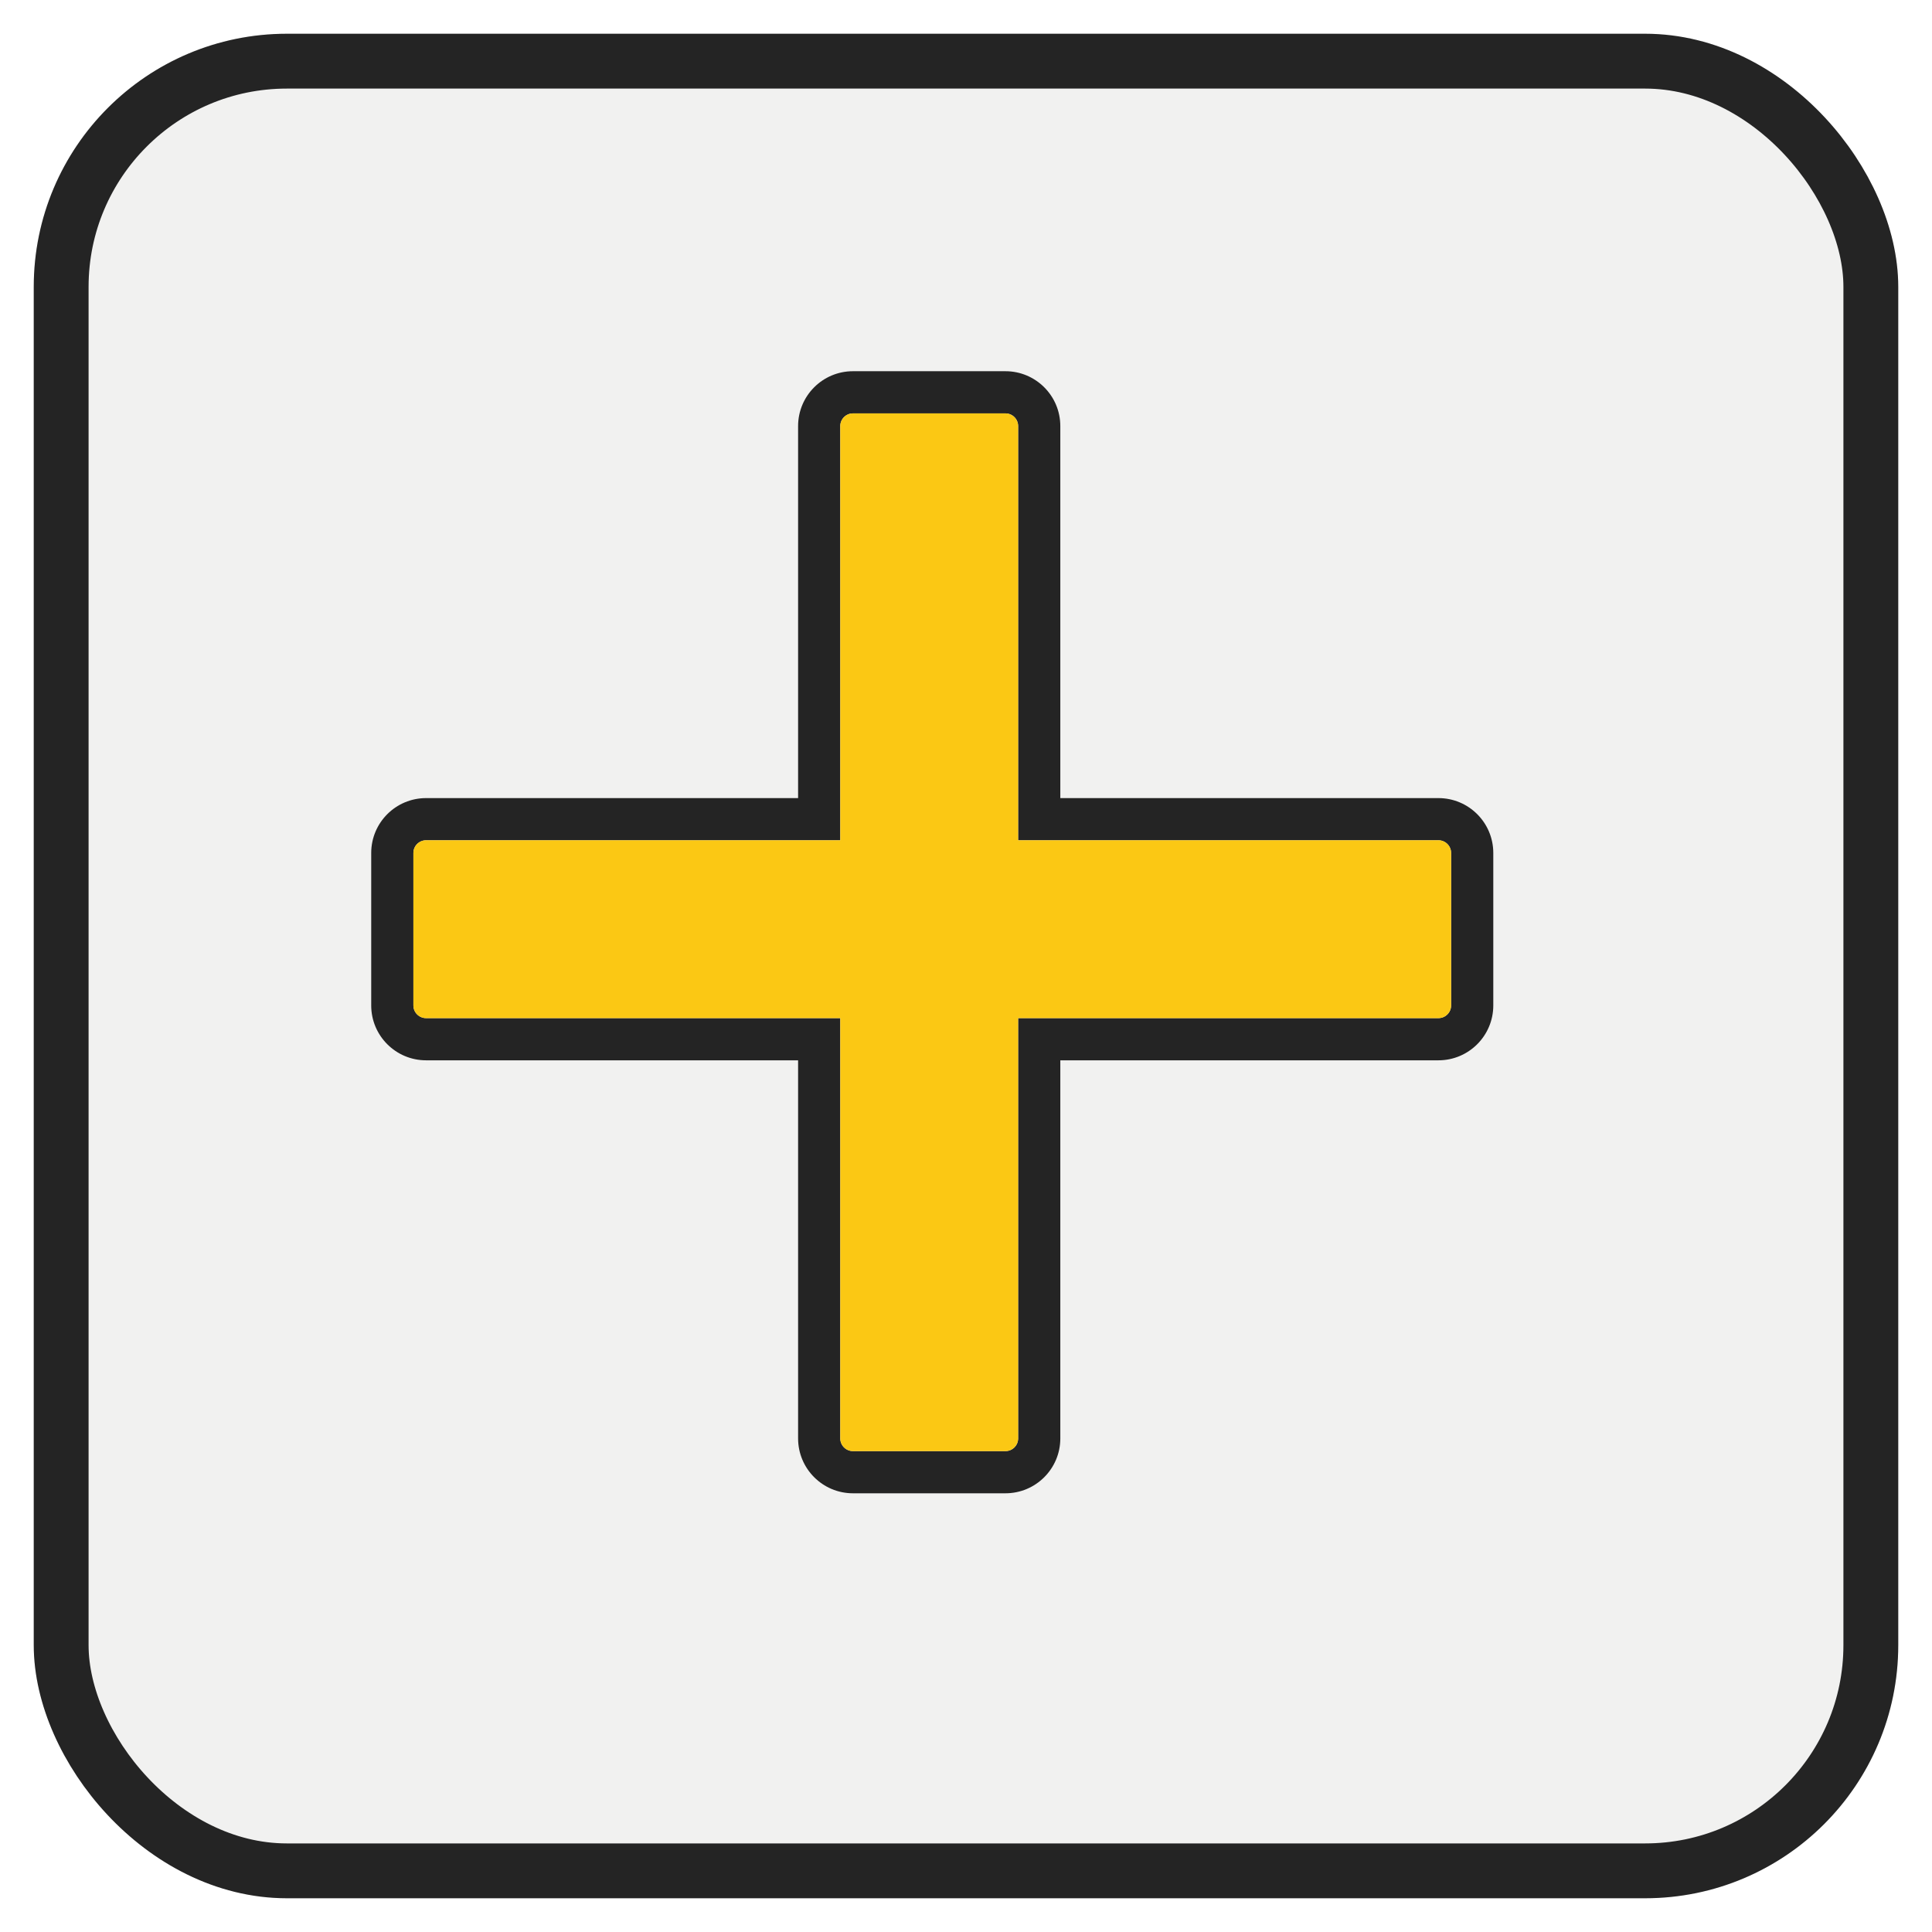 <?xml version="1.0" encoding="UTF-8"?> <svg xmlns="http://www.w3.org/2000/svg" width="229" height="229" viewBox="0 0 229 229" fill="none"> <g filter="url(#filter0_d_60_129)"> <rect width="221" height="221" rx="30" fill="#F1F1F0"></rect> <rect x="3.25" y="3.25" width="214.5" height="214.5" rx="26.75" stroke="#242424" stroke-width="6.5"></rect> </g> <path fill-rule="evenodd" clip-rule="evenodd" d="M99.598 99.598H50.505C49.674 99.598 49 100.272 49 101.103V119.174C49 120.005 49.674 120.679 50.505 120.679H99.598V170.495C99.598 171.326 100.272 172 101.103 172H119.174C120.005 172 120.679 171.326 120.679 170.495V120.679H170.495C171.326 120.679 172 120.005 172 119.174V101.103C172 100.272 171.326 99.598 170.495 99.598H120.679V50.505C120.679 49.674 120.005 49 119.174 49H101.103C100.272 49 99.598 49.674 99.598 50.505V99.598ZM94.598 125.679V170.495C94.598 174.087 97.51 177 101.103 177H119.174C122.767 177 125.679 174.087 125.679 170.495V125.679H170.495C174.087 125.679 177 122.767 177 119.174V101.103C177 97.51 174.087 94.598 170.495 94.598H125.679V50.505C125.679 46.913 122.767 44 119.174 44H101.103C97.51 44 94.598 46.913 94.598 50.505V94.598H50.505C46.913 94.598 44 97.51 44 101.103V119.174C44 122.767 46.913 125.679 50.505 125.679H94.598Z" fill="#242424"></path> <path d="M49 101.103C49 100.272 49.674 99.598 50.505 99.598H99.598V50.505C99.598 49.674 100.272 49 101.103 49H119.174C120.005 49 120.679 49.674 120.679 50.505V99.598H170.495C171.326 99.598 172 100.272 172 101.103V119.174C172 120.005 171.326 120.679 170.495 120.679H120.679V170.495C120.679 171.326 120.005 172 119.174 172H101.103C100.272 172 99.598 171.326 99.598 170.495V120.679H50.505C49.674 120.679 49 120.005 49 119.174V101.103Z" fill="#FBC814"></path> <defs> <filter id="filter0_d_60_129" x="0" y="0" width="229" height="229" filterUnits="userSpaceOnUse" color-interpolation-filters="sRGB"> <feFlood flood-opacity="0" result="BackgroundImageFix"></feFlood> <feColorMatrix in="SourceAlpha" type="matrix" values="0 0 0 0 0 0 0 0 0 0 0 0 0 0 0 0 0 0 127 0" result="hardAlpha"></feColorMatrix> <feOffset dx="4" dy="4"></feOffset> <feGaussianBlur stdDeviation="2"></feGaussianBlur> <feComposite in2="hardAlpha" operator="out"></feComposite> <feColorMatrix type="matrix" values="0 0 0 0 0.142 0 0 0 0 0.142 0 0 0 0 0.14 0 0 0 0.3 0"></feColorMatrix> <feBlend mode="normal" in2="BackgroundImageFix" result="effect1_dropShadow_60_129"></feBlend> <feBlend mode="normal" in="SourceGraphic" in2="effect1_dropShadow_60_129" result="shape"></feBlend> </filter> </defs> </svg> 
